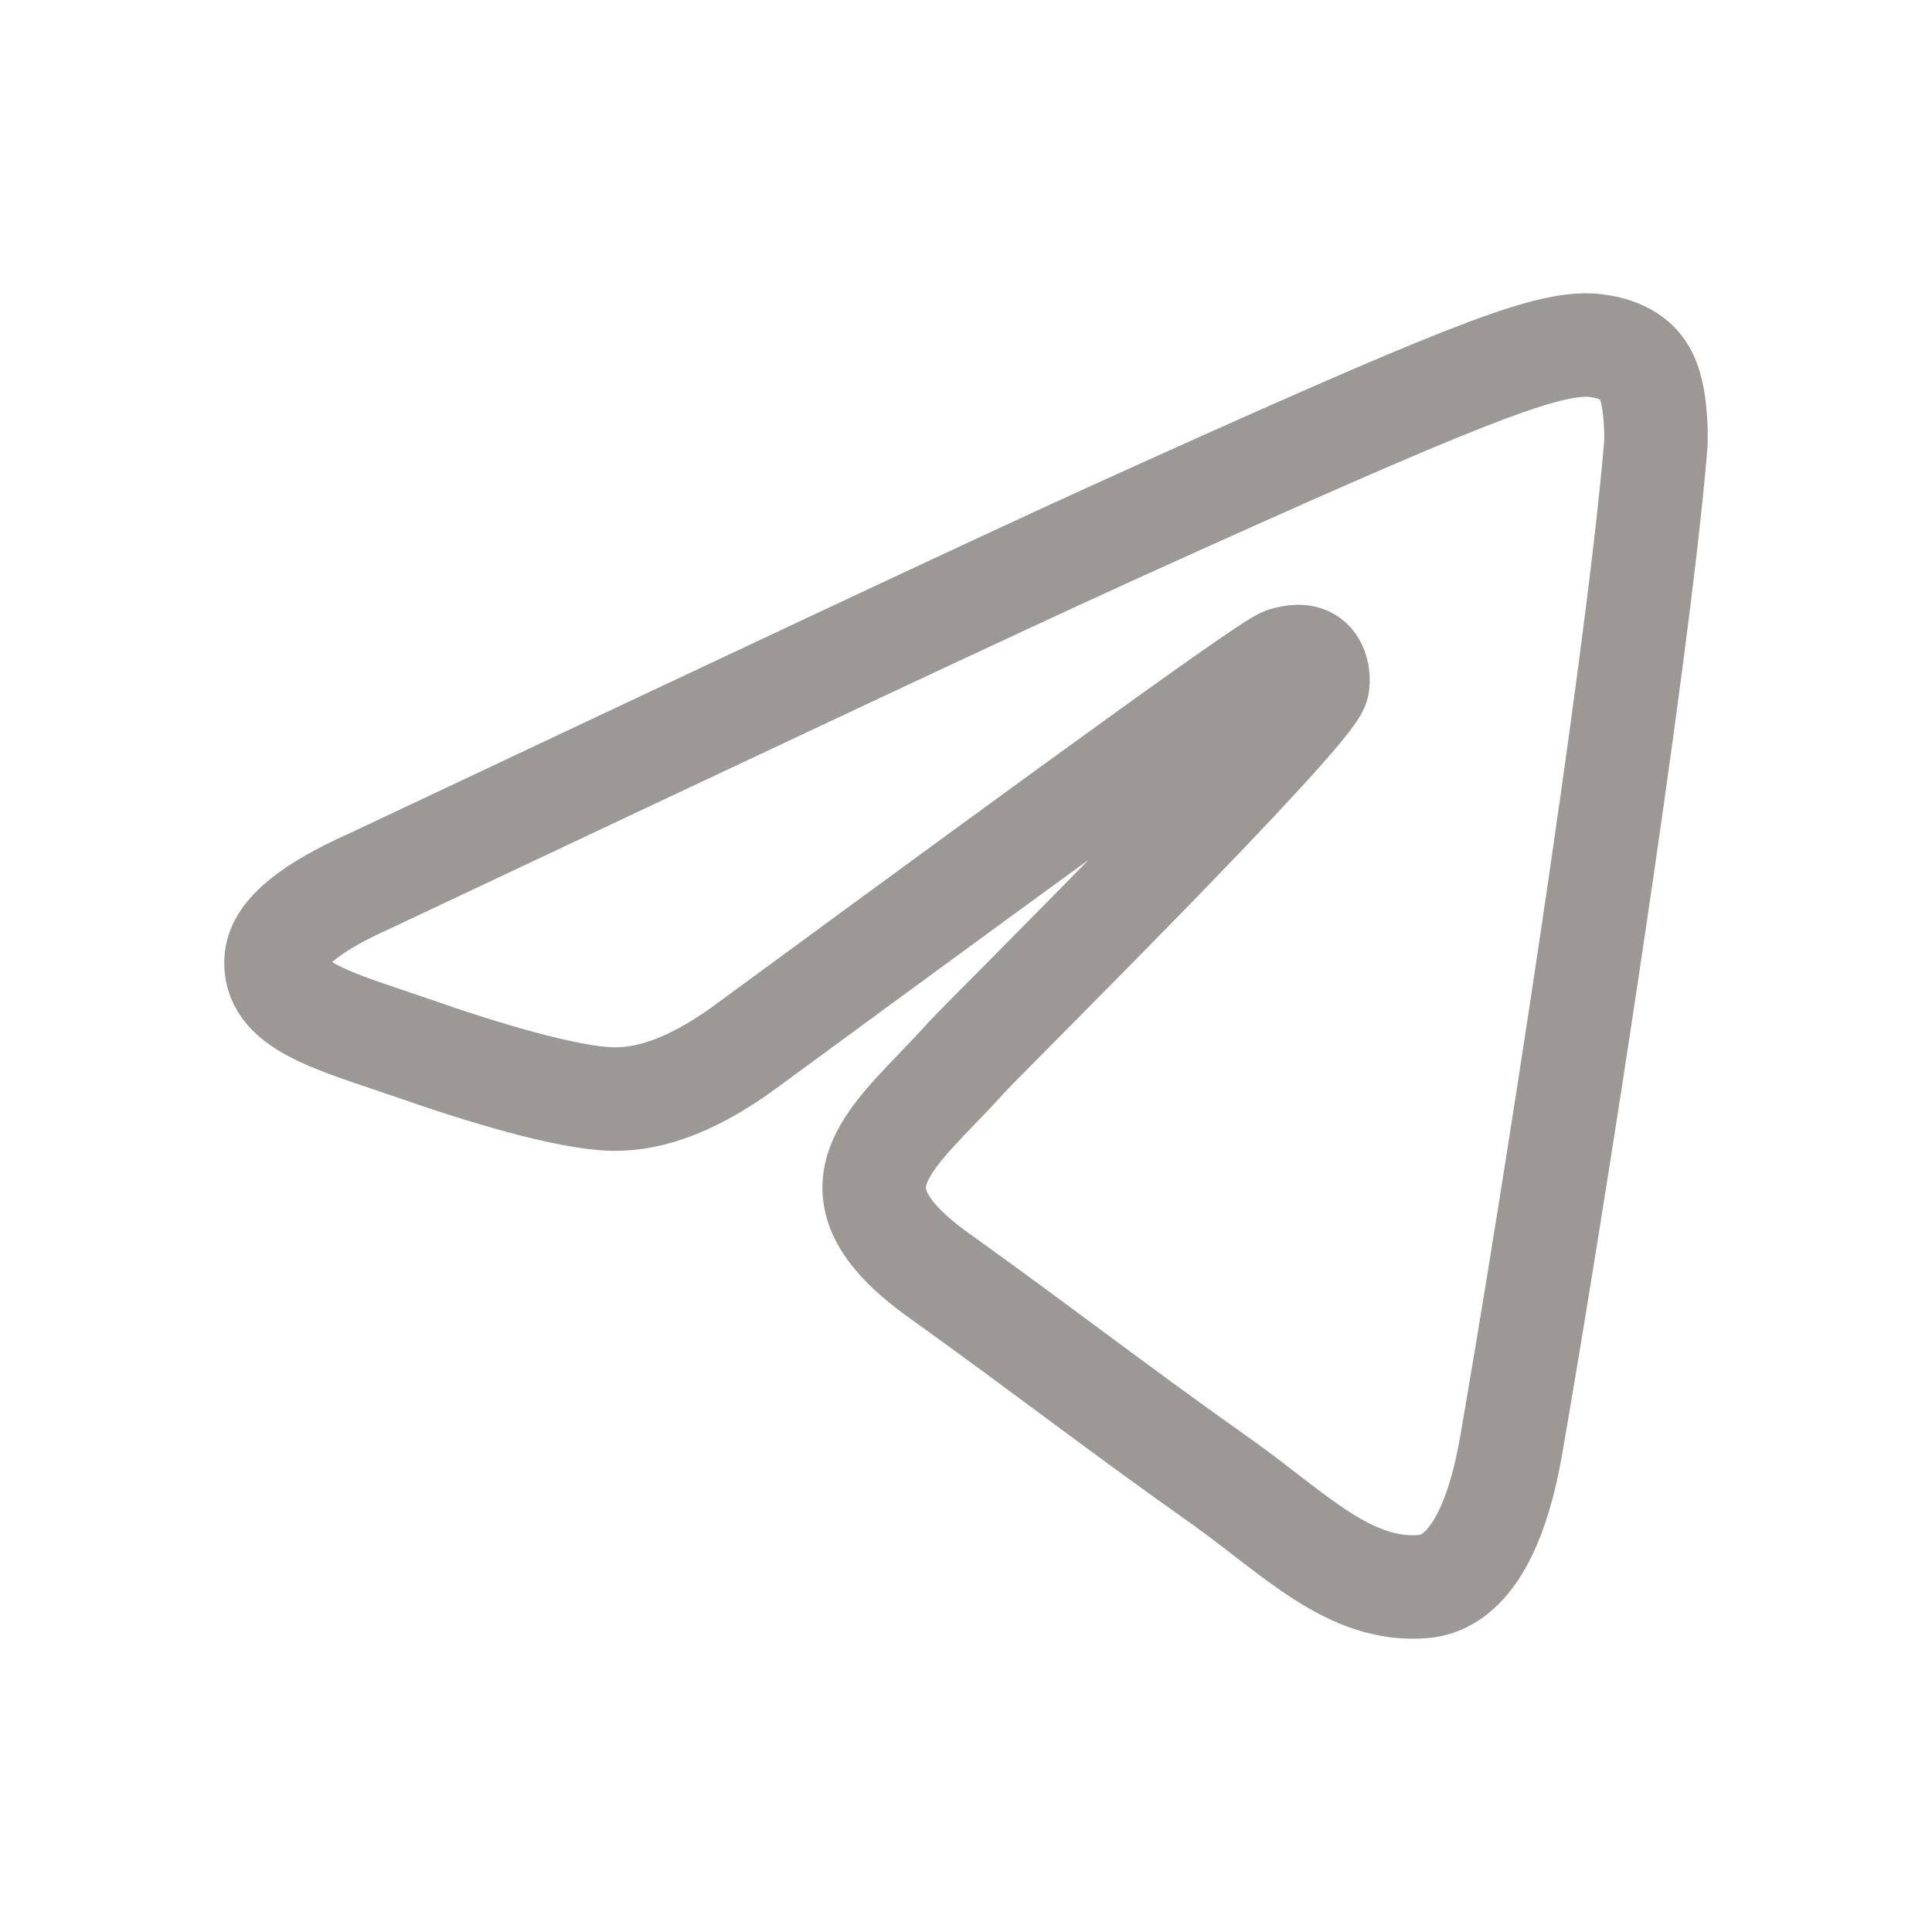 <svg xmlns="http://www.w3.org/2000/svg" width="28" height="28" viewBox="0 0 28 28" fill="none">
    <path fill-rule="evenodd" clip-rule="evenodd"
          d="M5.369 12.763C10.737 10.231 14.31 8.548 16.105 7.732C21.212 5.416 22.285 5.017 22.975 5C23.128 5 23.466 5.033 23.696 5.233C23.88 5.4 23.926 5.616 23.957 5.783C23.987 5.95 24.018 6.299 23.987 6.566C23.711 9.731 22.515 17.411 21.902 20.943C21.641 22.442 21.135 22.942 20.644 22.992C19.57 23.092 18.758 22.226 17.73 21.493C16.105 20.343 15.2 19.627 13.62 18.494C11.795 17.195 12.976 16.478 14.019 15.312C14.295 15.012 19.003 10.348 19.095 9.931C19.11 9.881 19.11 9.681 19.003 9.581C18.896 9.481 18.742 9.515 18.62 9.548C18.451 9.581 15.874 11.447 10.86 15.129C10.123 15.679 9.464 15.945 8.866 15.928C8.207 15.912 6.949 15.529 5.998 15.195C4.848 14.796 3.928 14.579 4.004 13.879C4.05 13.513 4.511 13.146 5.369 12.763Z"
          stroke="#9B9895" stroke-width="1.5"/>
</svg>
